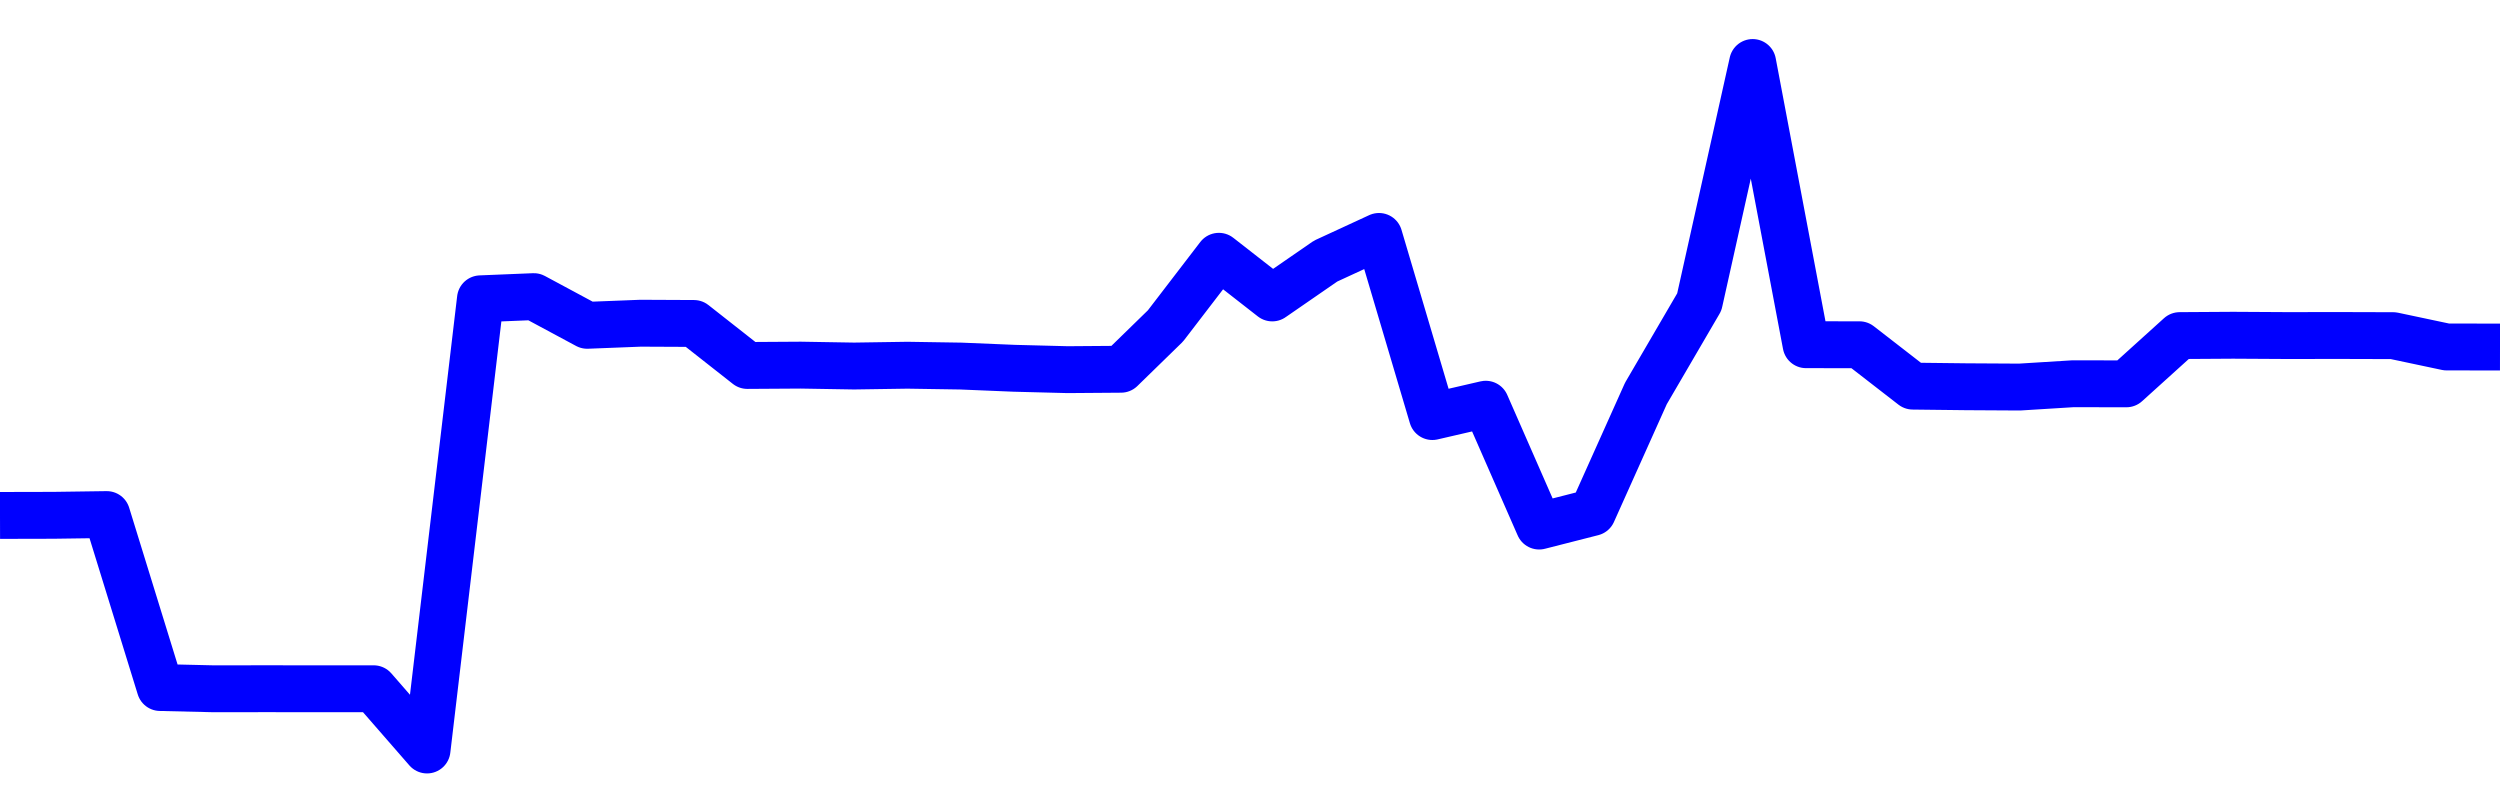 <svg xmlns="http://www.w3.org/2000/svg" fill="none" width="80" height="26"><polyline points="0,16.494 1.708,16.49 3.416,16.466 5.125,22.001 6.833,22.041 8.541,22.039 10.249,22.041 11.957,22.04 13.665,24 15.374,9.562 17.082,9.492 18.79,10.41 20.498,10.343 22.206,10.351 23.915,11.695 25.623,11.684 27.331,11.713 29.039,11.687 30.747,11.714 32.456,11.785 34.164,11.829 35.872,11.816 37.295,10.429 39.004,8.201 40.712,9.534 42.42,8.355 44.128,7.566 45.836,13.33 47.544,12.935 49.253,16.834 50.961,16.398 52.669,12.591 54.377,9.664 56.085,2 57.794,11.031 59.502,11.032 61.21,12.356 62.918,12.376 64.626,12.386 66.335,12.28 68.043,12.283 69.751,10.739 71.459,10.728 73.167,10.738 74.875,10.736 76.584,10.741 78.292,11.103 80,11.105 " stroke-linejoin="round" style="fill: transparent; stroke:blue; stroke-width:1.5" /></svg>
